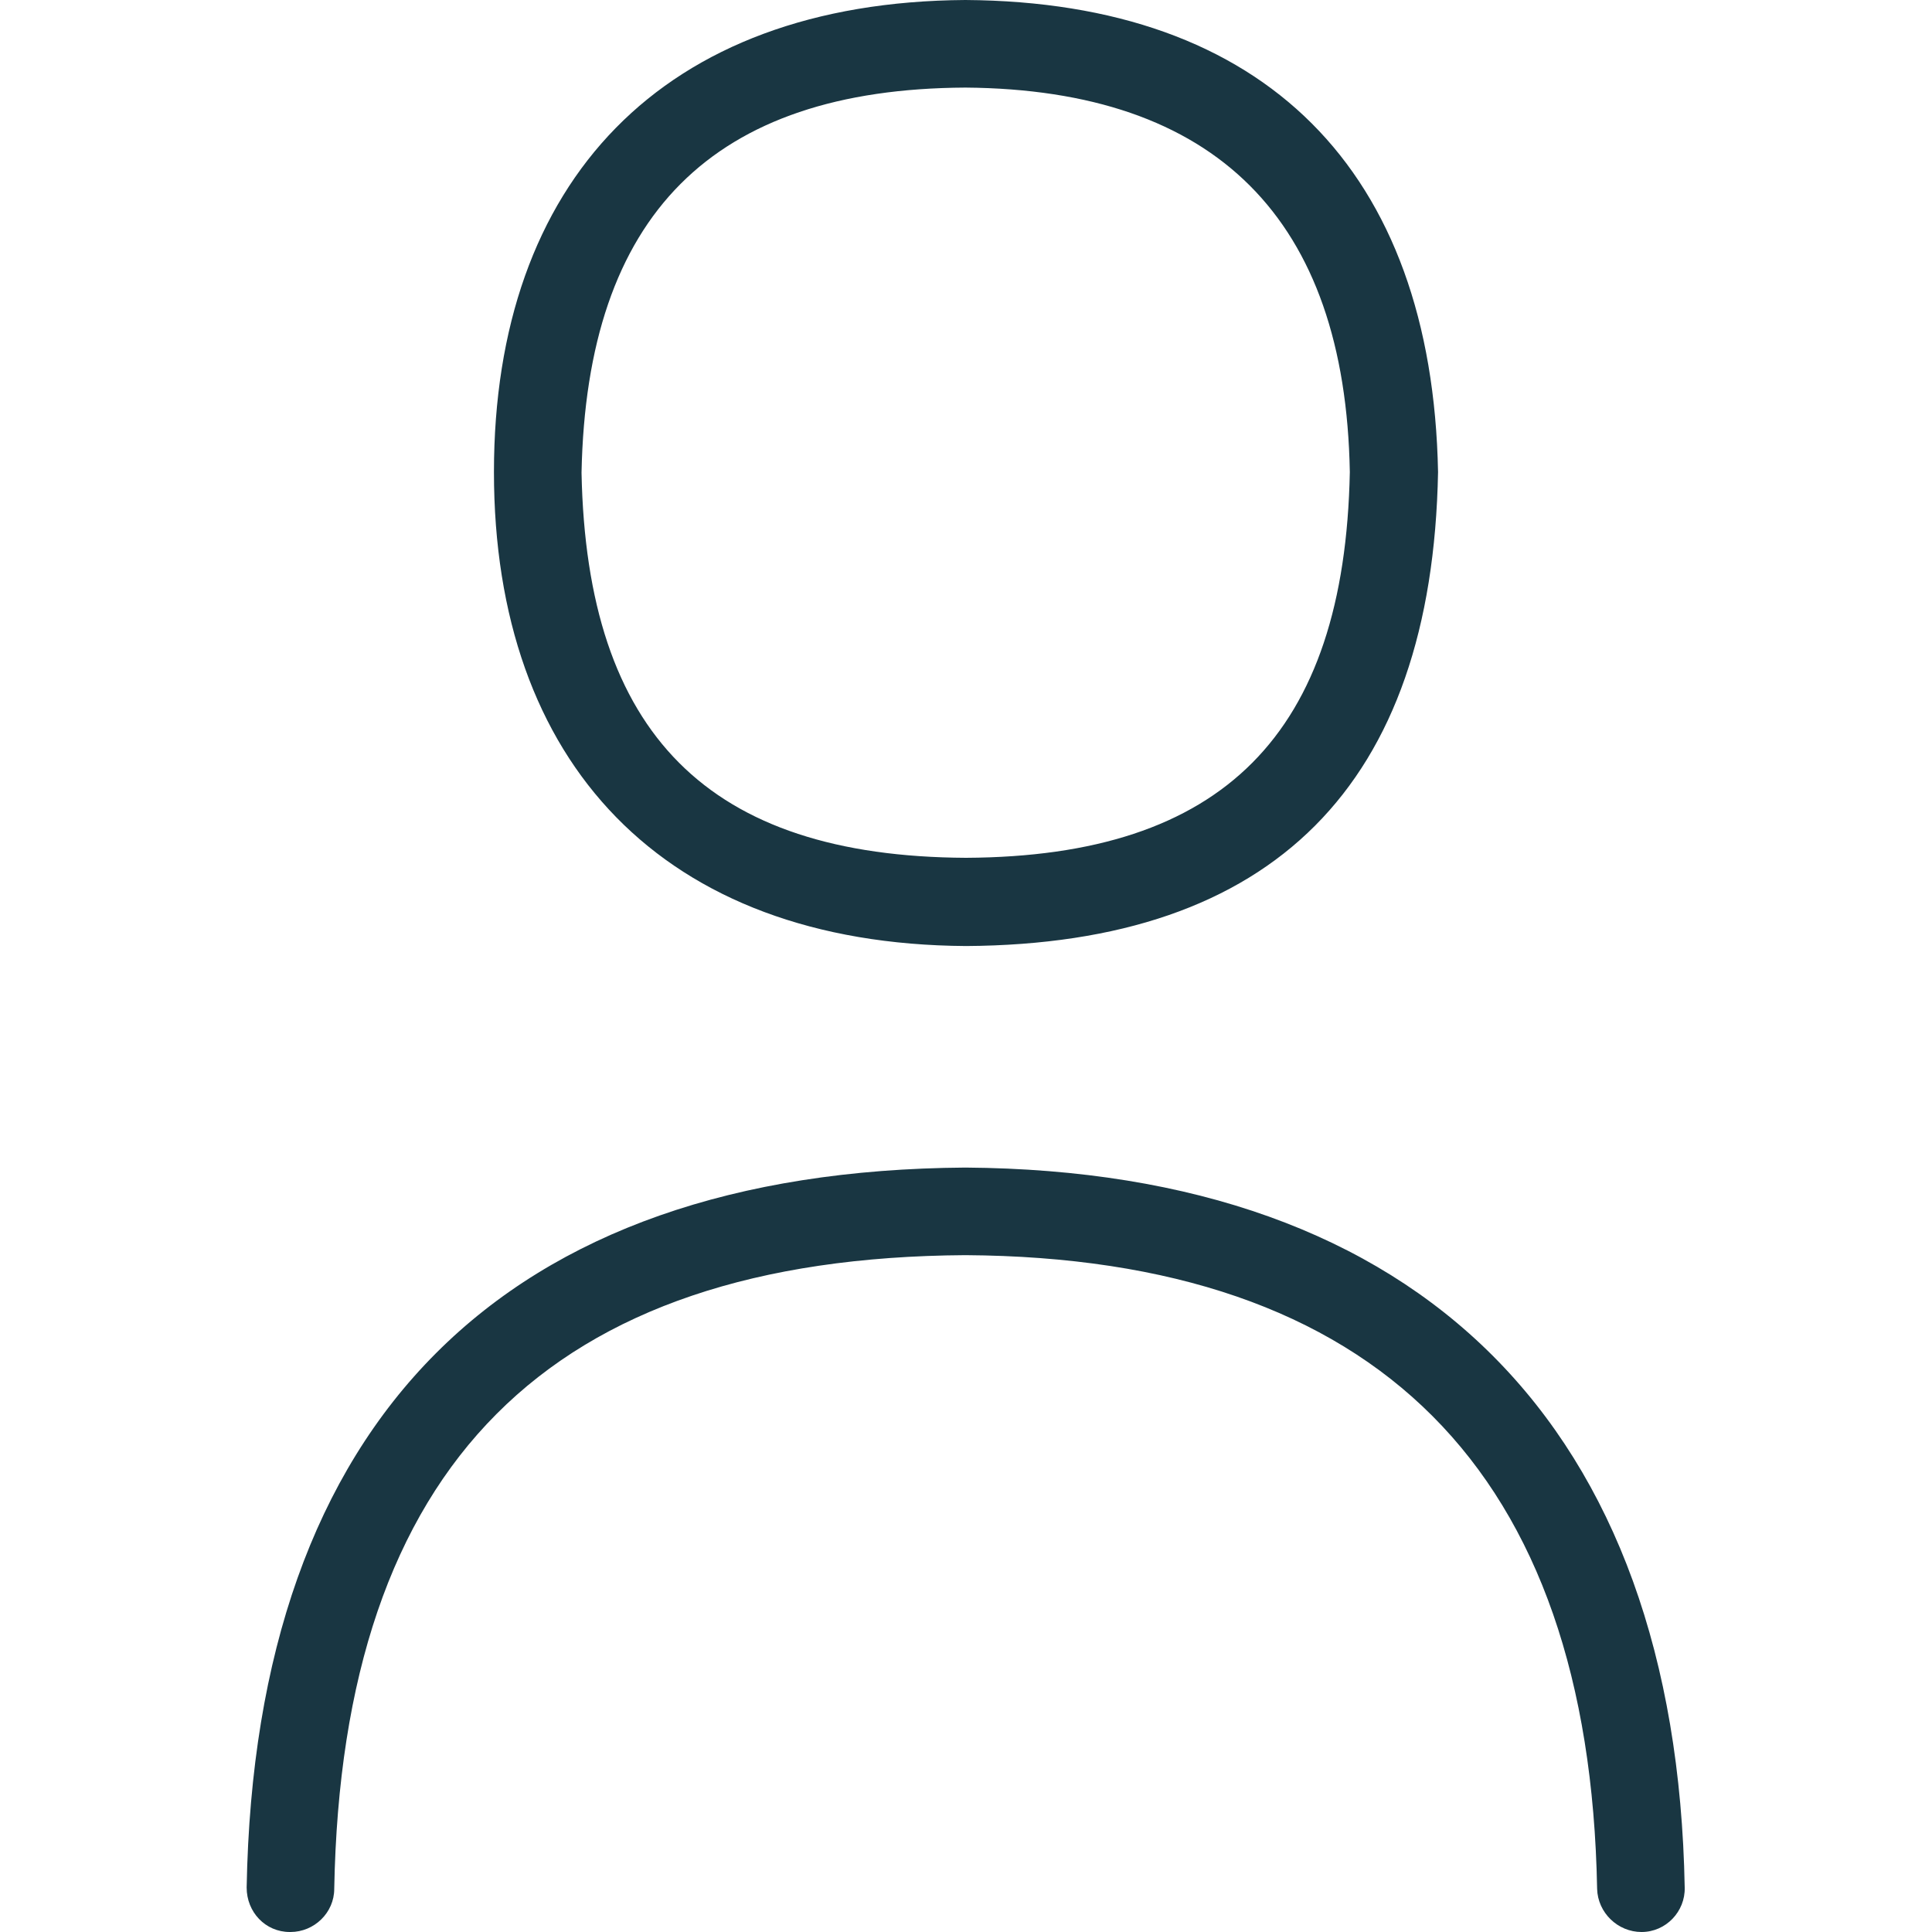 <?xml version="1.0" encoding="UTF-8"?>
<svg id="Capa_1" data-name="Capa 1" xmlns="http://www.w3.org/2000/svg" viewBox="0 0 30 30">
  <defs>
    <style>
      .cls-1 {
        fill: #193642;
      }
    </style>
  </defs>
  <g id="Perfil">
    <g id="usuario">
      <path id="Trazado_25" data-name="Trazado 25" class="cls-1" d="M15,14.69c4.77-.03,7.24-2.5,7.33-7.36C22.24,2.64,19.64.03,14.99,0c-4.71.03-7.32,2.82-7.32,7.33s2.62,7.33,7.33,7.36ZM14.99,1.36c3.89.03,5.9,2.04,5.97,5.97-.08,4.07-1.97,5.97-5.96,5.99-4-.02-5.89-1.92-5.97-5.98.08-4,2.03-5.96,5.96-5.98Z"/>
      <path id="Trazado_26" data-name="Trazado 26" class="cls-1" d="M14.99,18.13c-7.17.05-11.03,3.91-11.16,11.18,0,.38.29.69.67.69,0,0,0,0,0,0h.01c.37,0,.68-.3.68-.67.12-6.58,3.33-9.8,9.8-9.84,6.39.04,9.69,3.35,9.81,9.84.01.37.32.67.69.67.38,0,.68-.32.67-.69,0,0,0,0,0,0-.13-7.16-4.09-11.13-11.17-11.18Z"/>
    </g>
  </g>
</svg>